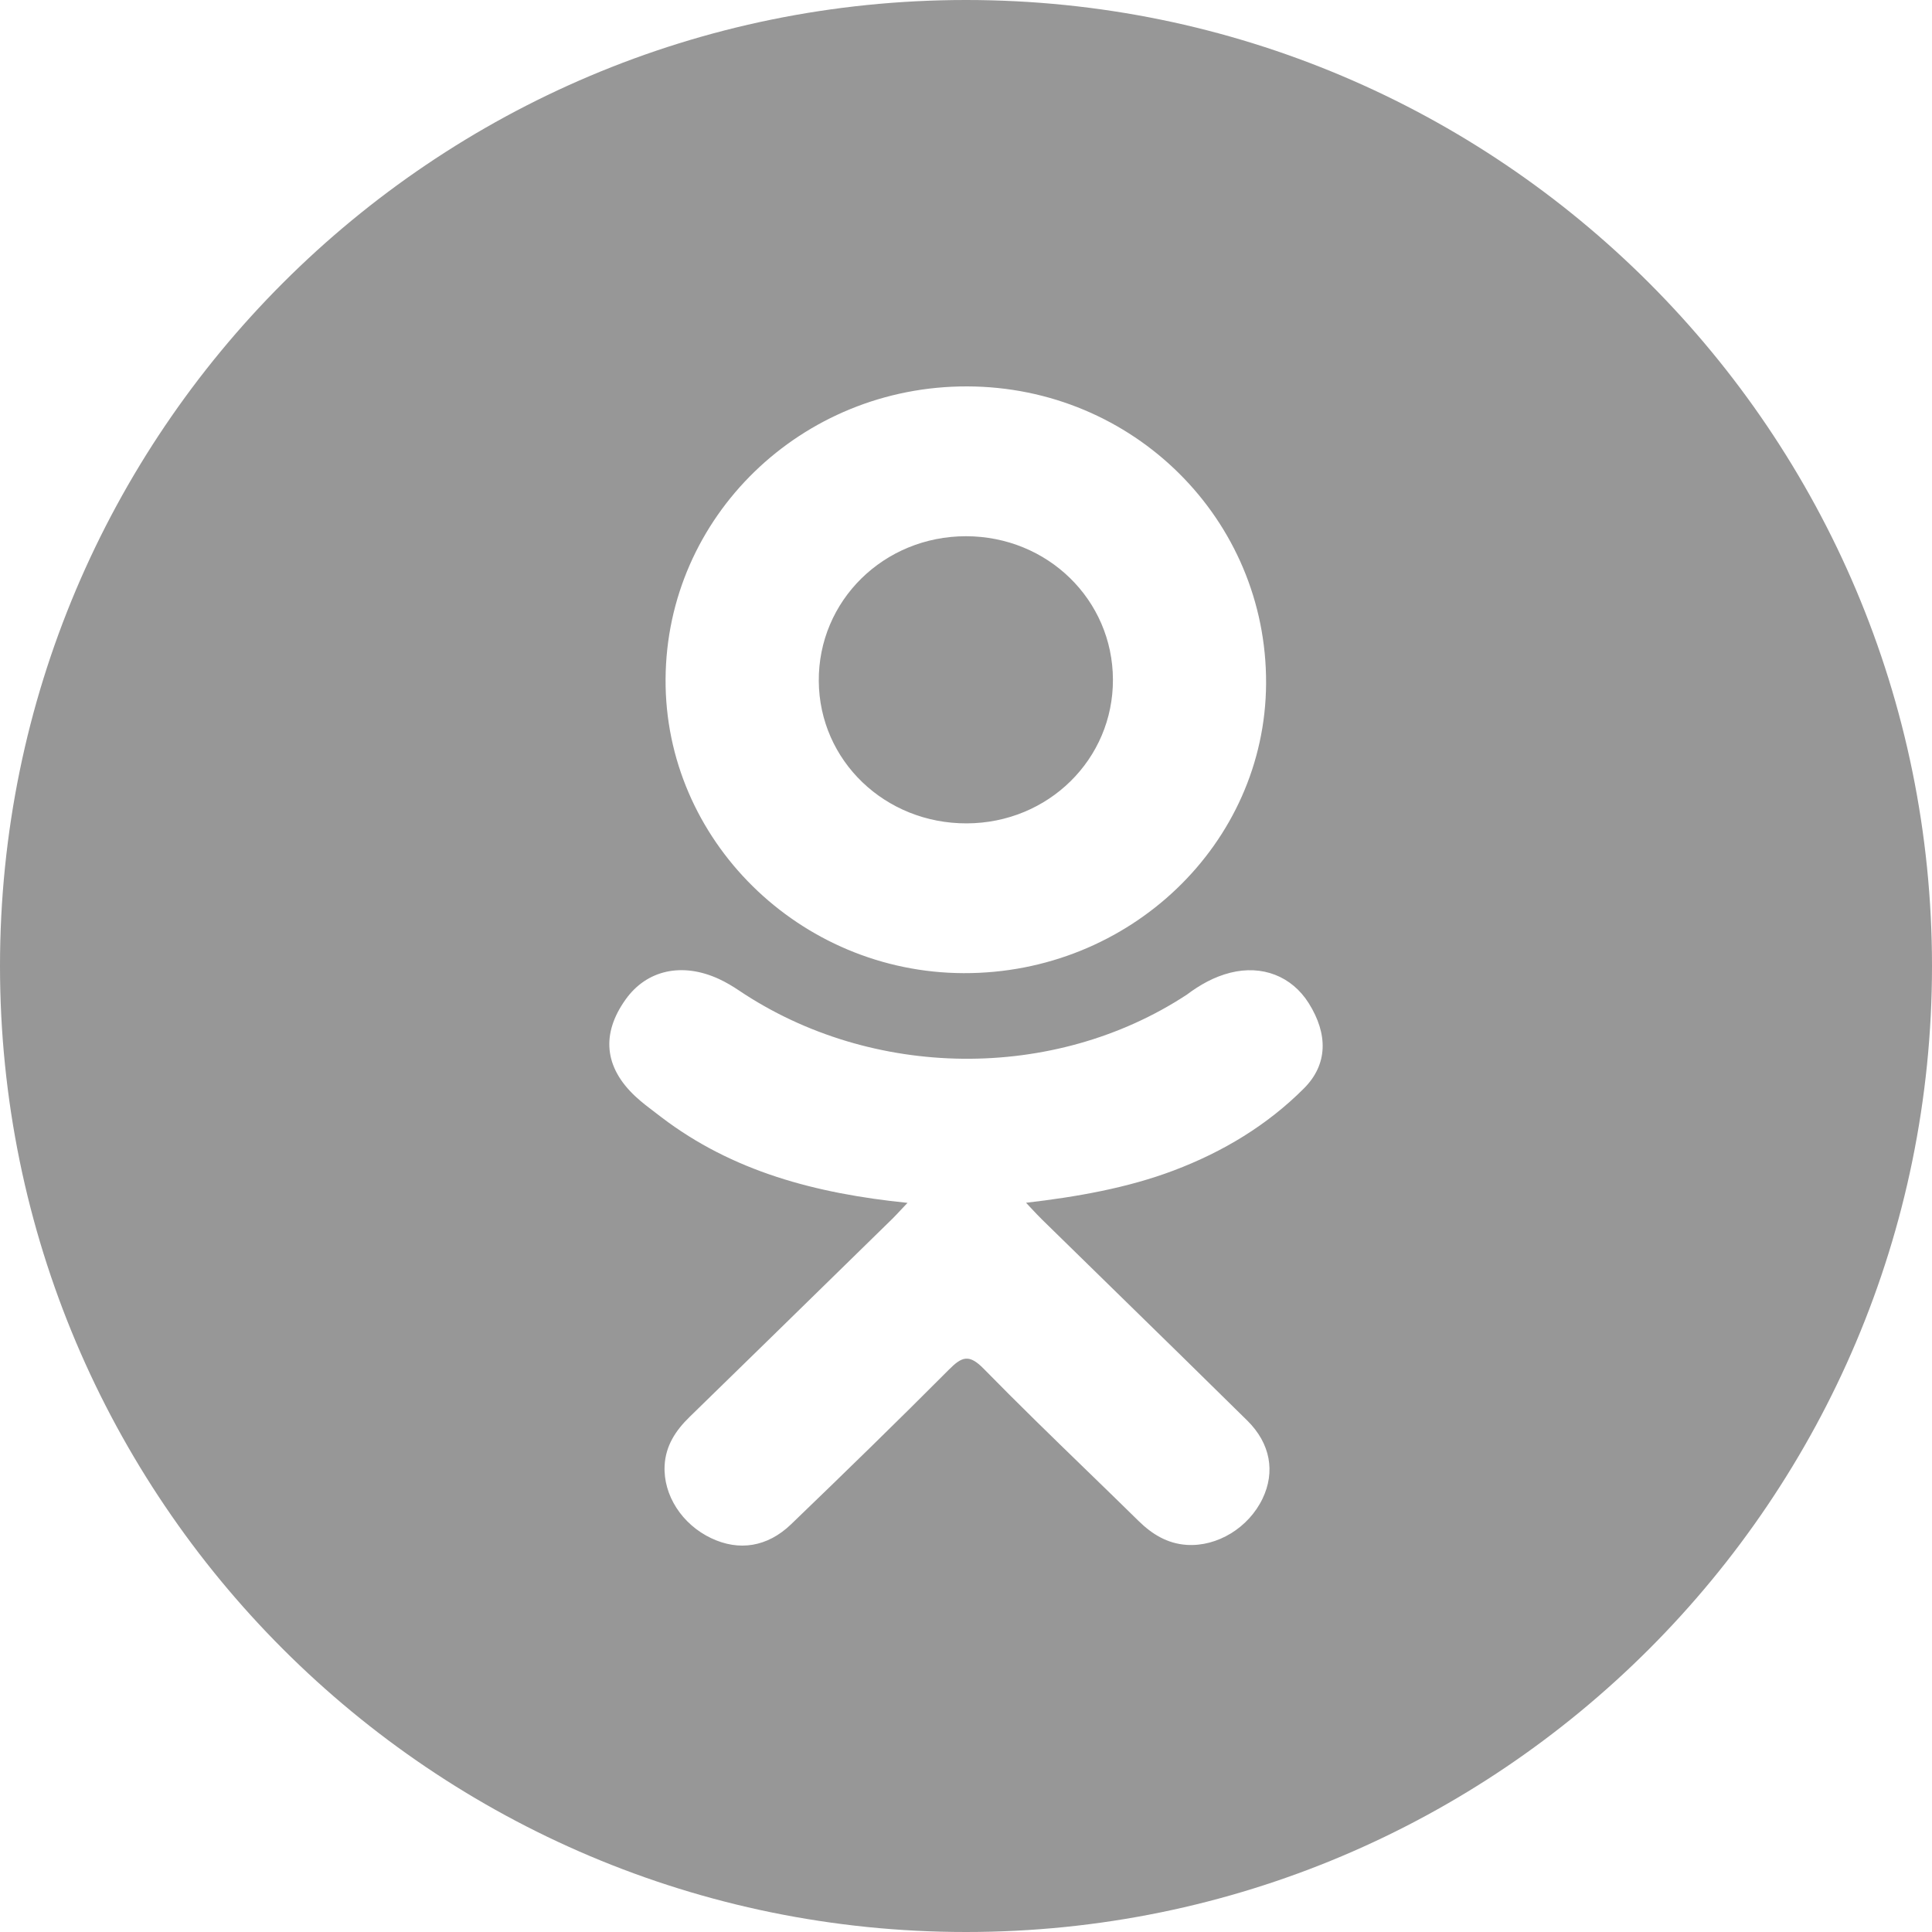 <?xml version="1.0" encoding="UTF-8"?> <svg xmlns="http://www.w3.org/2000/svg" width="40" height="40" viewBox="0 0 40 40" fill="none"> <g clip-path="url(#clip0_33_261)"> <path fill-rule="evenodd" clip-rule="evenodd" d="M20 0C8.954 0 0 8.954 0 20C0 31.046 8.954 40 20 40C31.046 40 40 31.046 40 20C40 8.954 31.046 0 20 0ZM19.951 20.148C16.549 20.137 13.76 17.385 13.78 14.06C13.799 10.699 16.59 7.991 20.026 8C23.468 8.009 26.23 10.757 26.213 14.153C26.195 17.47 23.387 20.159 19.951 20.148ZM23.042 14.069C23.036 12.418 21.689 11.104 20.001 11.102C18.298 11.101 16.939 12.438 16.952 14.104C16.965 15.749 18.323 17.053 20.017 17.047C21.704 17.041 23.048 15.719 23.042 14.069ZM18.789 24.904C16.883 24.71 15.163 24.252 13.691 23.129C13.655 23.101 13.618 23.073 13.581 23.045C13.434 22.934 13.287 22.823 13.153 22.698C12.509 22.095 12.444 21.403 12.954 20.691C13.39 20.081 14.122 19.918 14.883 20.268C15.031 20.336 15.171 20.42 15.306 20.511C18.049 22.351 21.817 22.401 24.571 20.594C24.843 20.39 25.135 20.224 25.473 20.139C26.13 19.974 26.743 20.209 27.096 20.77C27.498 21.411 27.493 22.037 26.997 22.534C26.235 23.297 25.32 23.848 24.302 24.233C23.34 24.597 22.286 24.781 21.243 24.902C21.283 24.945 21.317 24.981 21.348 25.014L21.349 25.015C21.44 25.112 21.5 25.176 21.573 25.248C22.089 25.754 22.606 26.259 23.123 26.764C24.025 27.645 24.926 28.527 25.824 29.412C26.305 29.887 26.405 30.475 26.14 31.027C25.851 31.63 25.203 32.027 24.567 31.985C24.164 31.957 23.85 31.762 23.571 31.488C23.221 31.144 22.869 30.802 22.516 30.46C21.793 29.759 21.071 29.058 20.367 28.339C20.062 28.028 19.915 28.087 19.646 28.357C18.571 29.437 17.478 30.5 16.379 31.558C15.886 32.033 15.298 32.118 14.726 31.847C14.117 31.559 13.73 30.953 13.76 30.344C13.781 29.932 13.988 29.617 14.278 29.335C15.408 28.235 16.534 27.132 17.661 26.03L18.476 25.233C18.533 25.177 18.587 25.118 18.652 25.049C18.693 25.006 18.738 24.959 18.789 24.904Z" fill="#979797"></path> </g> <defs> <clipPath id="clip0_33_261"> <rect width="40" height="40" fill="white"></rect> </clipPath> </defs> </svg> 